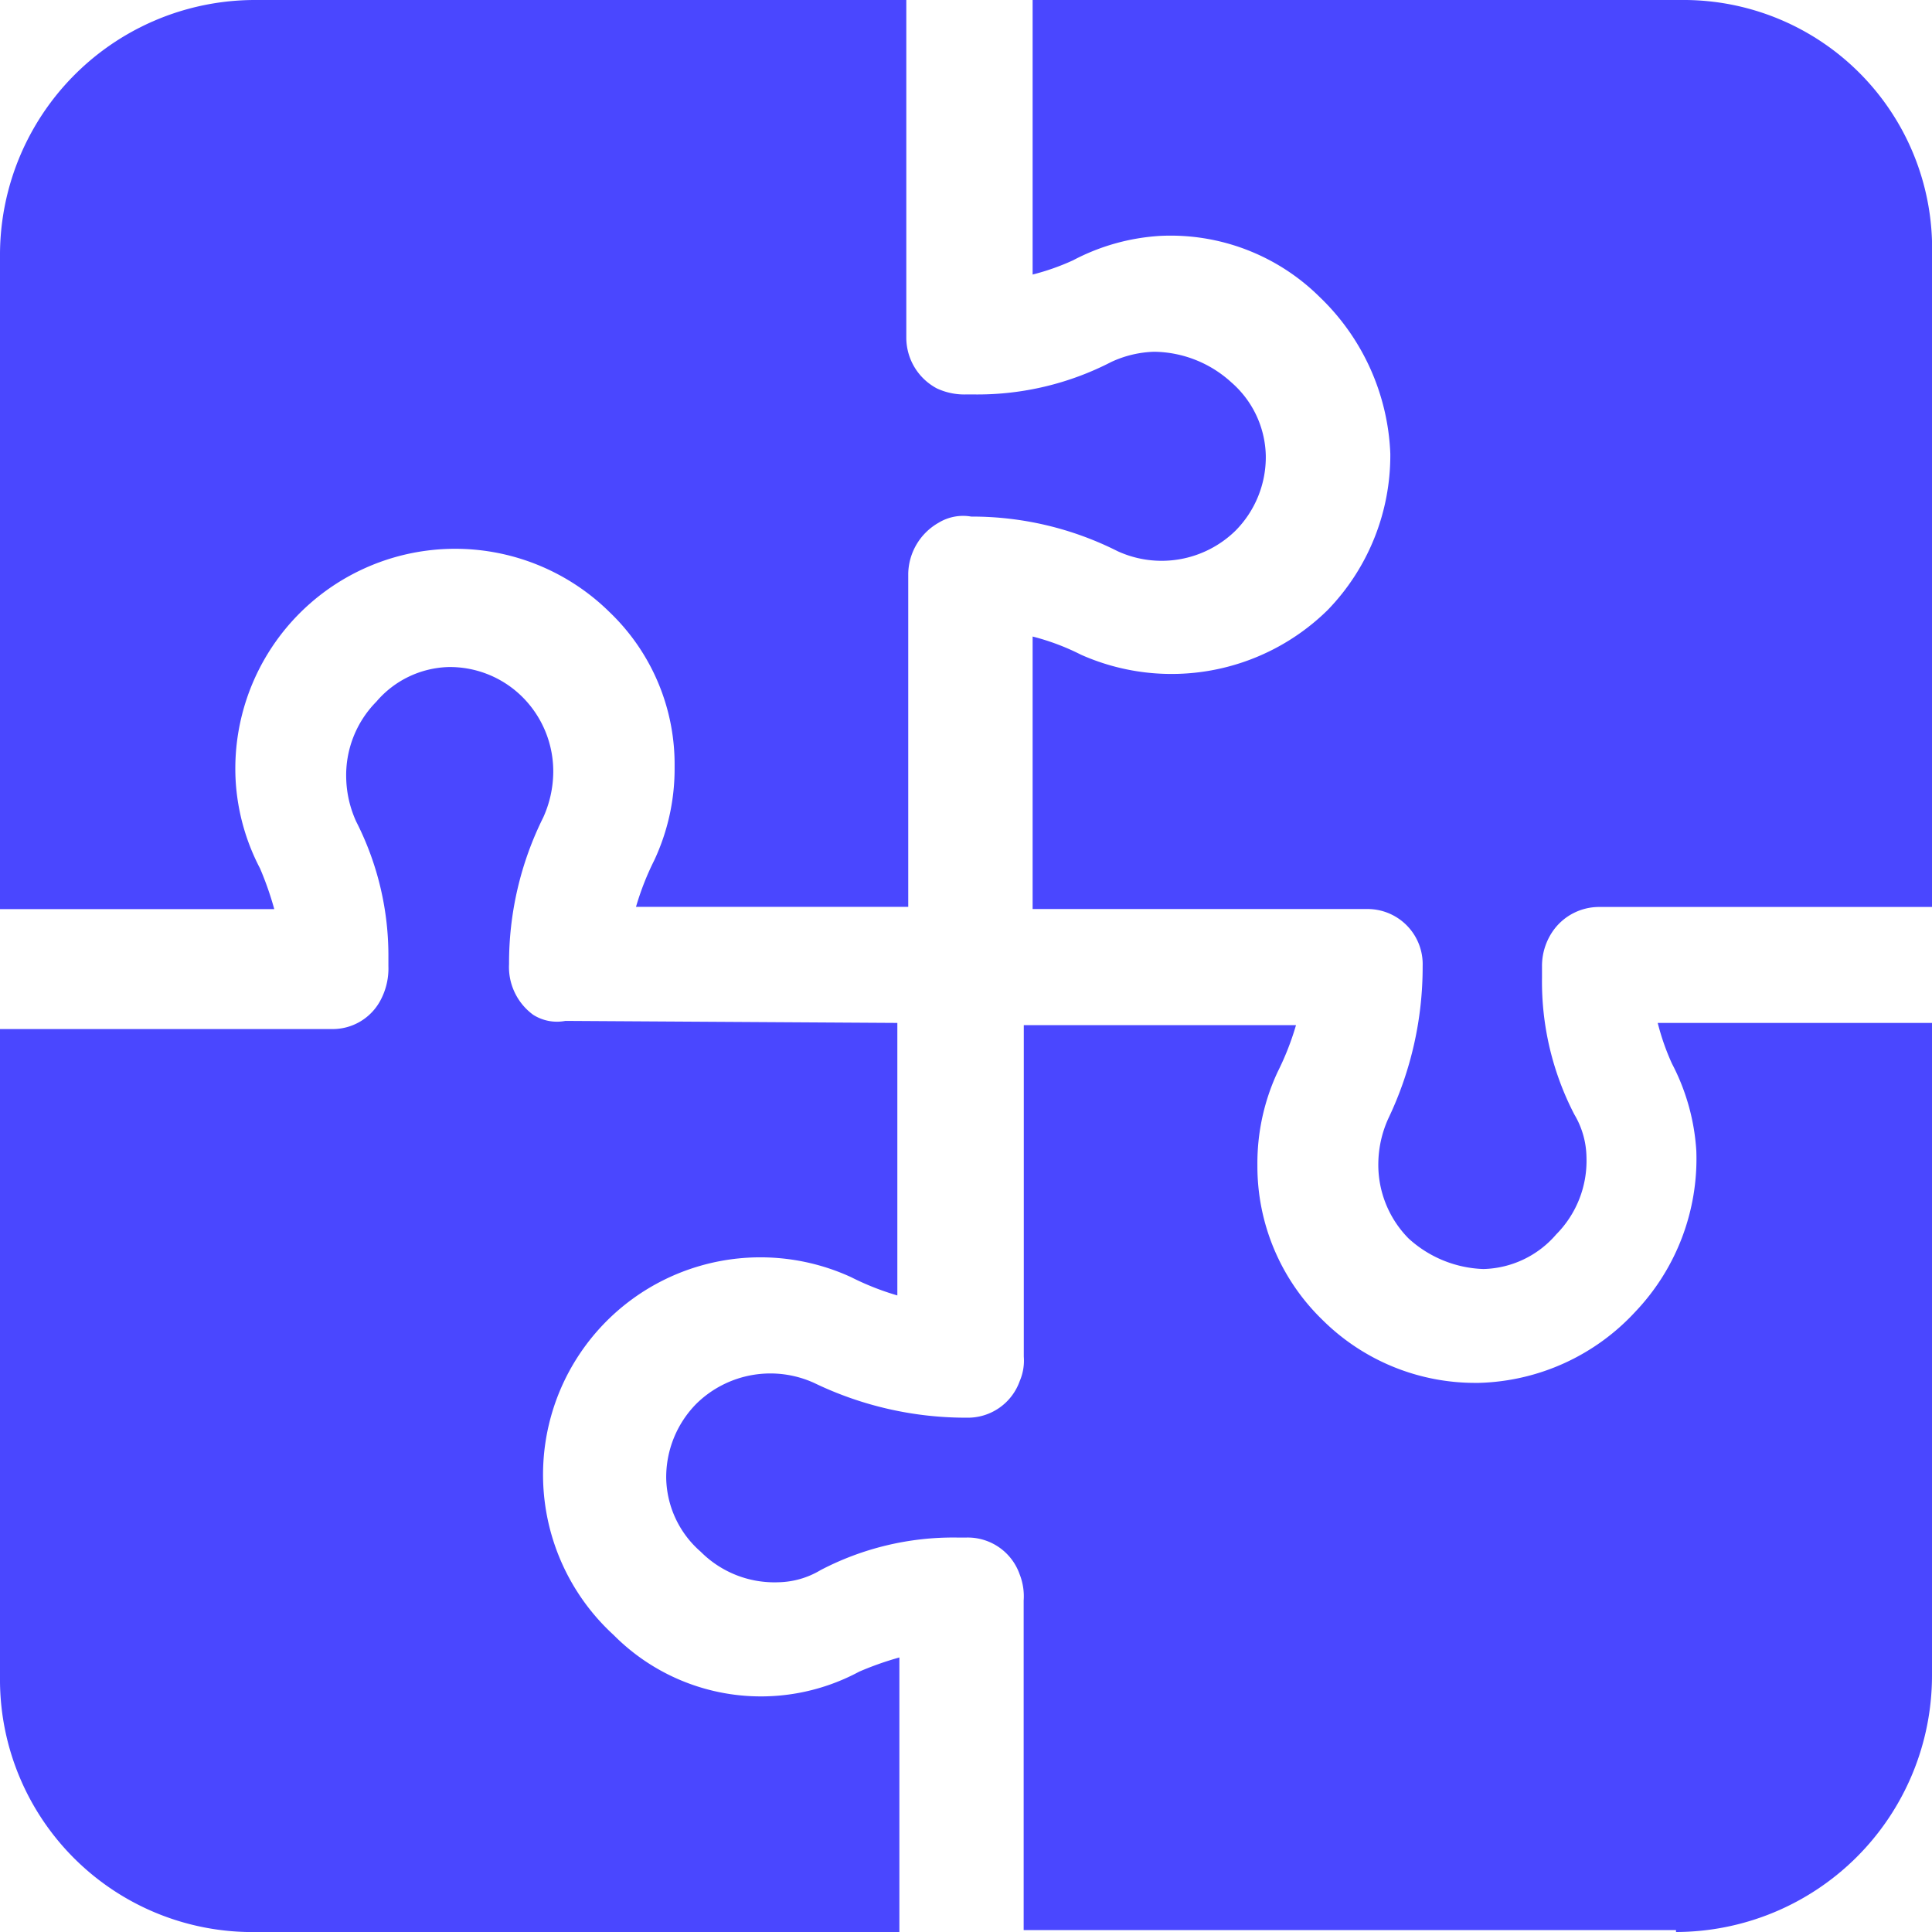 <?xml version="1.0" encoding="UTF-8"?>
<svg xmlns="http://www.w3.org/2000/svg" width="58" height="58" viewBox="0 0 58 58">
  <g transform="translate(0 -0.5)">
    <path d="M30.315,27.291A7.7,7.7,0,0,0,38,19.6V0H29.766a7.187,7.187,0,0,0,.427,1.221,6.5,6.5,0,0,1,.732,2.625,6.664,6.664,0,0,1-1.83,4.823,6.626,6.626,0,0,1-4.7,2.137h-.061A6.5,6.5,0,0,1,19.7,8.914a6.422,6.422,0,0,1-1.952-4.64,6.48,6.48,0,0,1,.61-2.808,8.287,8.287,0,0,0,.549-1.4H10.735v9.952a1.55,1.55,0,0,1-.122.733,1.651,1.651,0,0,1-1.586,1.1,10.477,10.477,0,0,1-4.575-1.038,3.171,3.171,0,0,0-3.538.611A3.137,3.137,0,0,0,0,13.676a3,3,0,0,0,1.037,2.2,3.121,3.121,0,0,0,2.318.916,2.56,2.56,0,0,0,1.281-.366,8.589,8.589,0,0,1,4.087-.977h.3a1.651,1.651,0,0,1,1.586,1.1,1.8,1.8,0,0,1,.122.794v9.891H30.315Z" transform="translate(20 31.209)" fill="#4a47ff"></path>
    <path d="M19.474,0H0V8.242a7.107,7.107,0,0,0,1.213-.427,6.421,6.421,0,0,1,2.609-.733A6.354,6.354,0,0,1,8.615,8.914a6.882,6.882,0,0,1,2.123,4.7,6.671,6.671,0,0,1-1.881,4.7,6.683,6.683,0,0,1-7.4,1.343A7.085,7.085,0,0,0,0,19.109v8.181H10.01A1.656,1.656,0,0,1,11.709,29a10.551,10.551,0,0,1-1.031,4.579,3.345,3.345,0,0,0-.3,1.343,3.146,3.146,0,0,0,.91,2.259,3.5,3.5,0,0,0,2.245.916,2.971,2.971,0,0,0,2.184-1.038,3.136,3.136,0,0,0,.91-2.32,2.577,2.577,0,0,0-.364-1.282,8.648,8.648,0,0,1-.971-4.091V29a1.837,1.837,0,0,1,.364-1.1,1.692,1.692,0,0,1,1.335-.672H27V7.693A7.461,7.461,0,0,0,19.474,0" transform="translate(31 0.5)" fill="#4a47ff"></path>
    <path d="M7.685,0A7.657,7.657,0,0,0,0,7.693v19.6H8.234a9.7,9.7,0,0,0-.427-1.221,6.5,6.5,0,0,1-.732-2.625A6.6,6.6,0,0,1,18.3,18.377a6.322,6.322,0,0,1,1.952,4.64,6.48,6.48,0,0,1-.61,2.808,8.287,8.287,0,0,0-.549,1.4h8.173V17.217a1.8,1.8,0,0,1,.915-1.526,1.413,1.413,0,0,1,.976-.183,9.7,9.7,0,0,1,4.392,1.038,3.171,3.171,0,0,0,3.538-.611A3.137,3.137,0,0,0,38,13.676a3,3,0,0,0-1.037-2.2,3.491,3.491,0,0,0-2.318-.916,3.275,3.275,0,0,0-1.281.305,8.762,8.762,0,0,1-4.087.977h-.3a1.947,1.947,0,0,1-.854-.183,1.725,1.725,0,0,1-.915-1.526V0Z" transform="translate(0 0.5)" fill="#4a47ff"></path>
    <path d="M7.611,37.975H27V29.733a9.519,9.519,0,0,0-1.208.427,6.226,6.226,0,0,1-7.369-1.1A6.525,6.525,0,0,1,25.55,18.316a8.142,8.142,0,0,0,1.389.549V10.684l-9.966-.061a1.331,1.331,0,0,1-.966-.183,1.776,1.776,0,0,1-.725-1.526,9.8,9.8,0,0,1,1.027-4.4,3.357,3.357,0,0,0,.3-1.343A3.153,3.153,0,0,0,15.7.916,3.085,3.085,0,0,0,13.47,0,2.953,2.953,0,0,0,11.3,1.038a3.144,3.144,0,0,0-.906,2.32,3.31,3.31,0,0,0,.3,1.282,8.854,8.854,0,0,1,.966,4.091v.244a2.024,2.024,0,0,1-.242,1.038,1.624,1.624,0,0,1-1.45.855H0v19.6a7.581,7.581,0,0,0,7.611,7.509" transform="translate(0 20.525)" fill="#4a47ff"></path>
  </g>
</svg>
